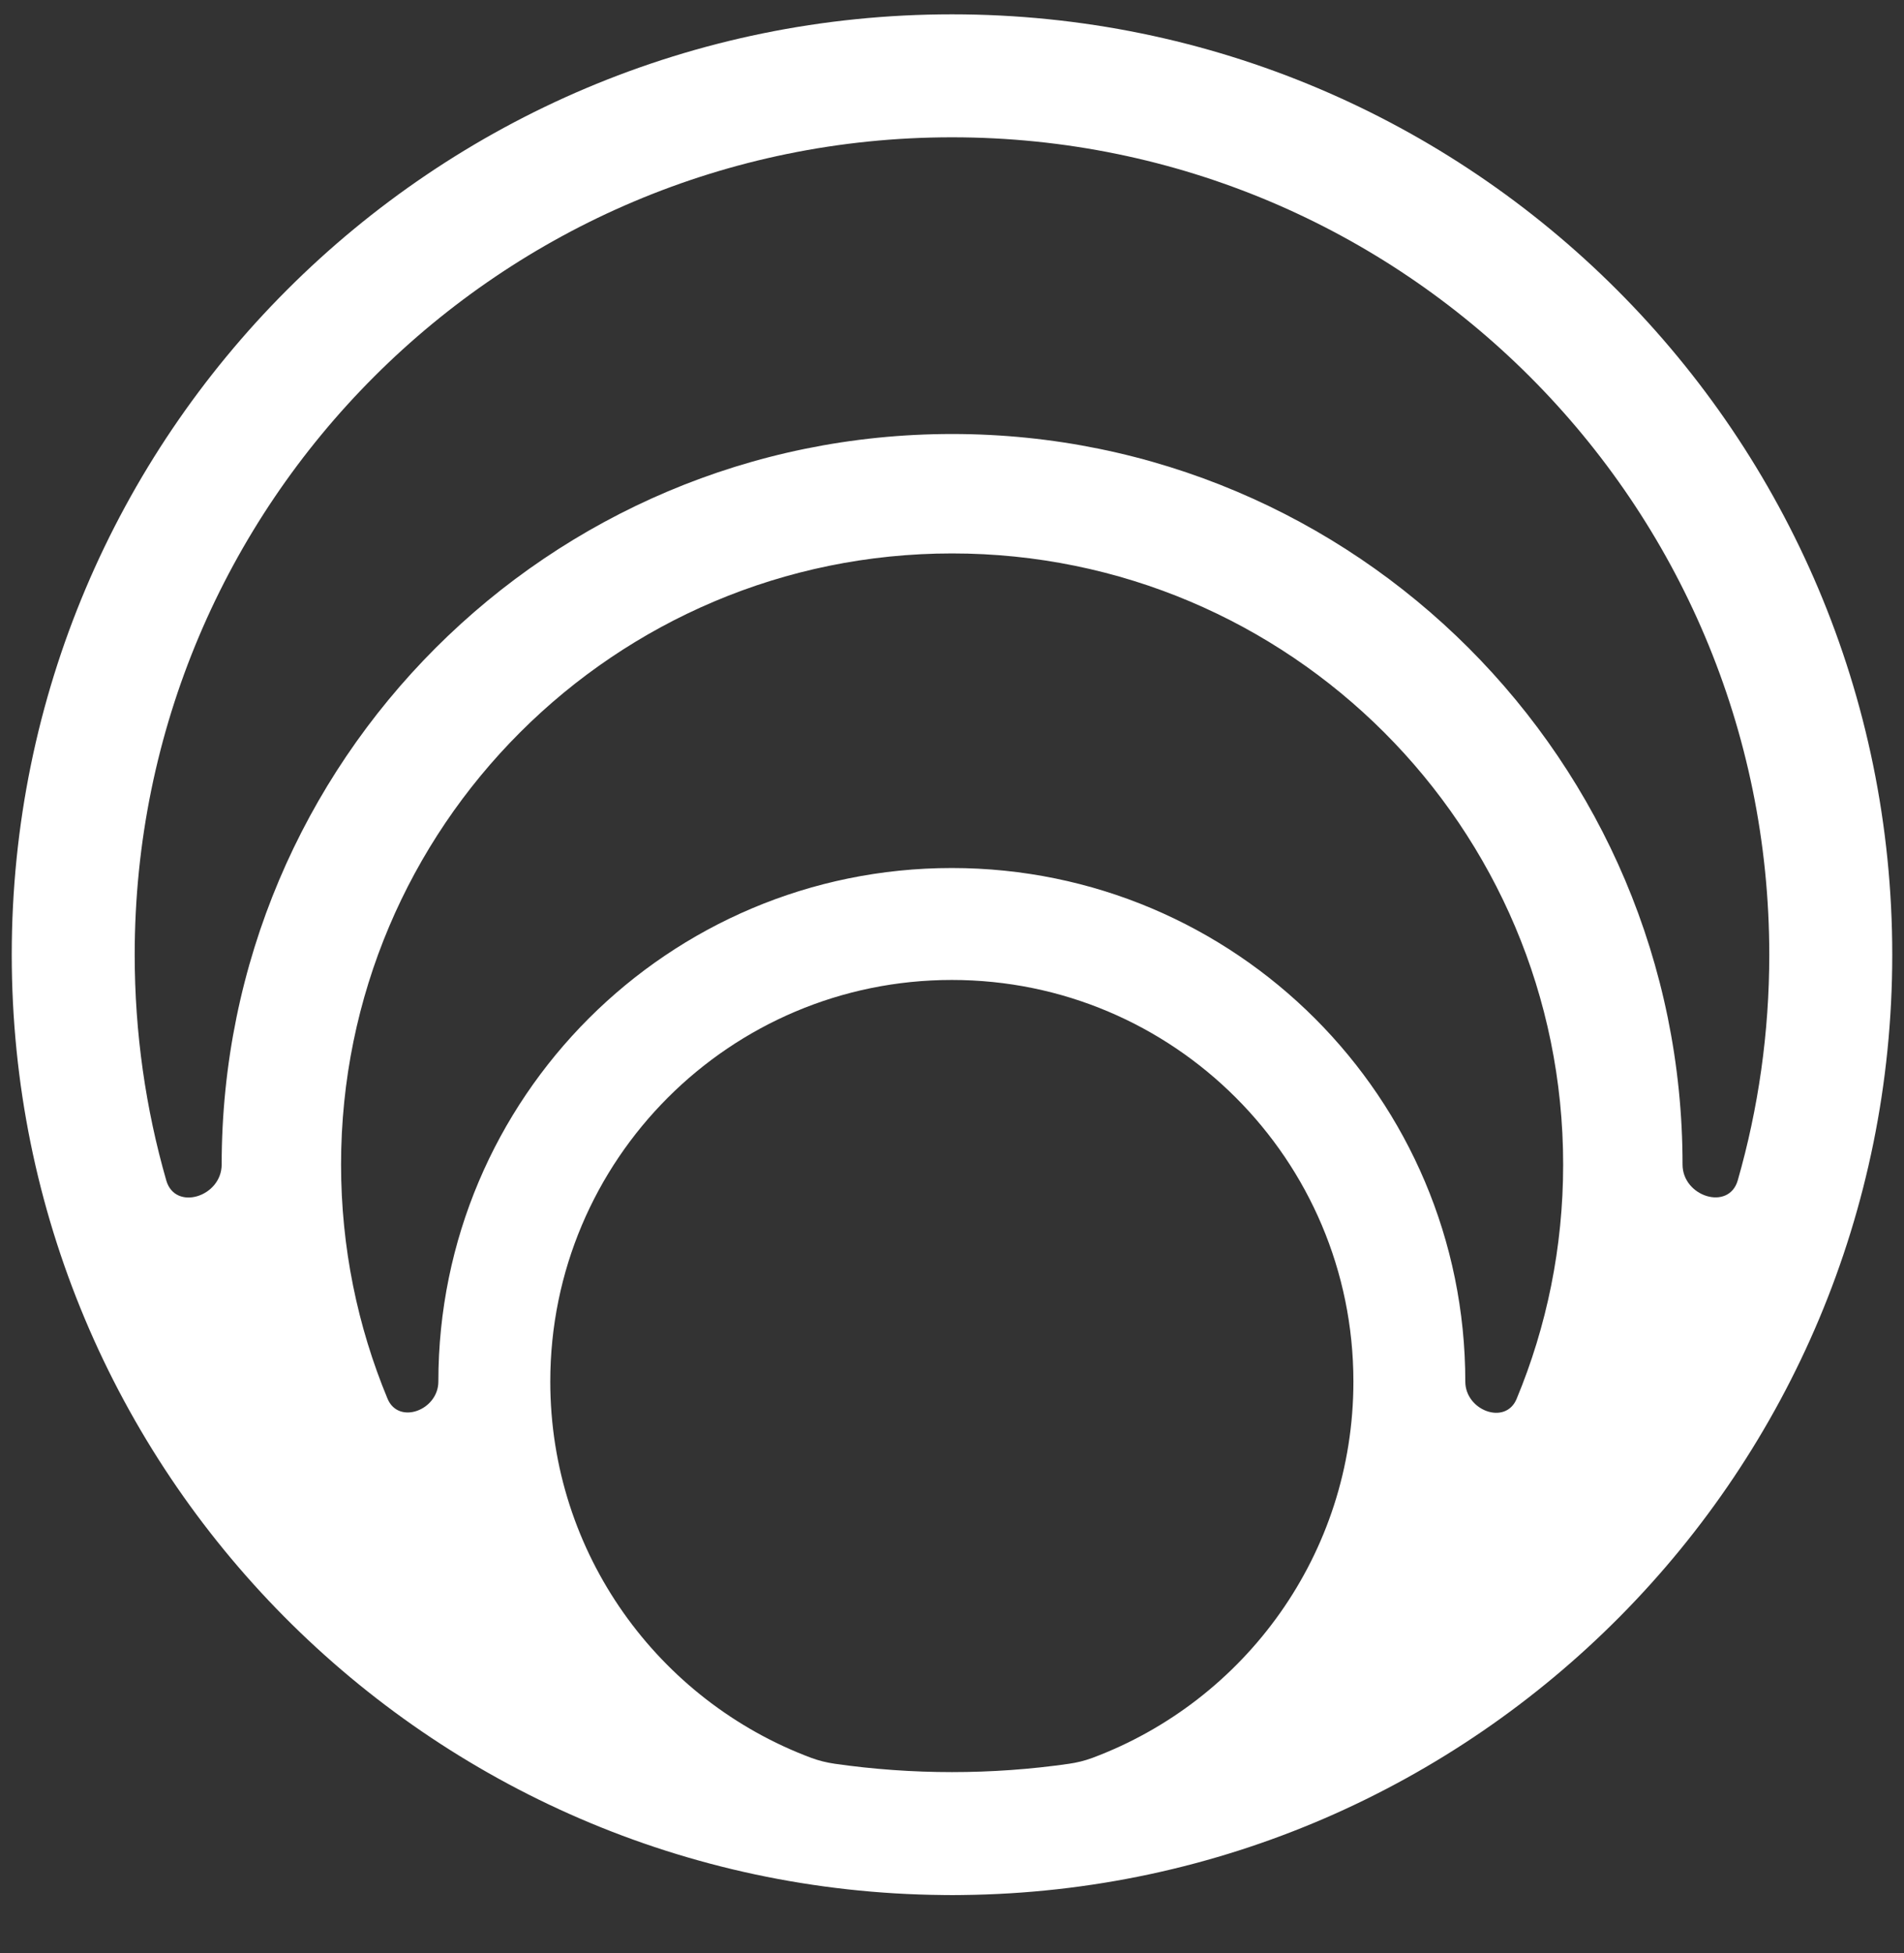 <svg width="78" height="80" viewBox="0 0 78 80" fill="none" xmlns="http://www.w3.org/2000/svg">
<rect x="0" y="0" width="78" height="80" fill="#333333" stroke="none"/>
<g clip-path="url(#clip0_5628_1722)">
<path fill-rule="evenodd" clip-rule="evenodd" d="M62.13 57.3C61.675 58.395 60.028 57.776 60.028 56.59C60.028 44.973 50.611 35.555 38.993 35.555C27.376 35.555 17.958 44.973 17.958 56.59C17.958 57.765 16.325 58.376 15.875 57.29C14.649 54.337 13.972 51.098 13.972 47.701C13.972 33.876 25.18 22.669 39.005 22.669C52.83 22.669 64.037 33.876 64.037 47.701C64.037 51.101 63.359 54.344 62.13 57.3ZM39.257 77.624C39.309 77.623 39.36 77.623 39.411 77.622C60.495 77.401 77.519 60.241 77.519 39.105C77.519 17.832 60.273 0.587 39 0.587C17.727 0.587 0.481 17.832 0.481 39.105C0.481 60.255 17.527 77.424 38.63 77.622C38.645 77.622 38.661 77.623 38.676 77.623C38.782 77.624 38.887 77.625 38.993 77.625C39.081 77.625 39.169 77.624 39.257 77.624ZM34.195 72.245C33.863 72.197 33.536 72.117 33.221 71.999C26.983 69.662 22.543 63.645 22.543 56.59C22.543 47.505 29.908 40.14 38.993 40.14C48.079 40.14 55.444 47.505 55.444 56.59C55.444 63.649 50.998 69.669 44.754 72.004C44.439 72.121 44.112 72.201 43.779 72.248C42.218 72.472 40.623 72.587 39 72.587C37.368 72.587 35.764 72.47 34.195 72.245ZM68.928 47.701C68.928 49.017 70.827 49.612 71.19 48.347C72.031 45.411 72.481 42.311 72.481 39.105C72.481 20.614 57.491 5.624 39 5.624C20.509 5.624 5.518 20.614 5.518 39.105C5.518 42.312 5.969 45.414 6.811 48.35C7.175 49.62 9.081 49.022 9.081 47.701C9.081 31.174 22.478 17.777 39.005 17.777C55.531 17.777 68.928 31.174 68.928 47.701Z" fill="white"></path>
</g>
<defs>
<clipPath id="clip0_5628_1722">
<rect width="77.037" height="80" fill="white" transform="translate(0.481)"></rect>
</clipPath>
</defs>
</svg>
